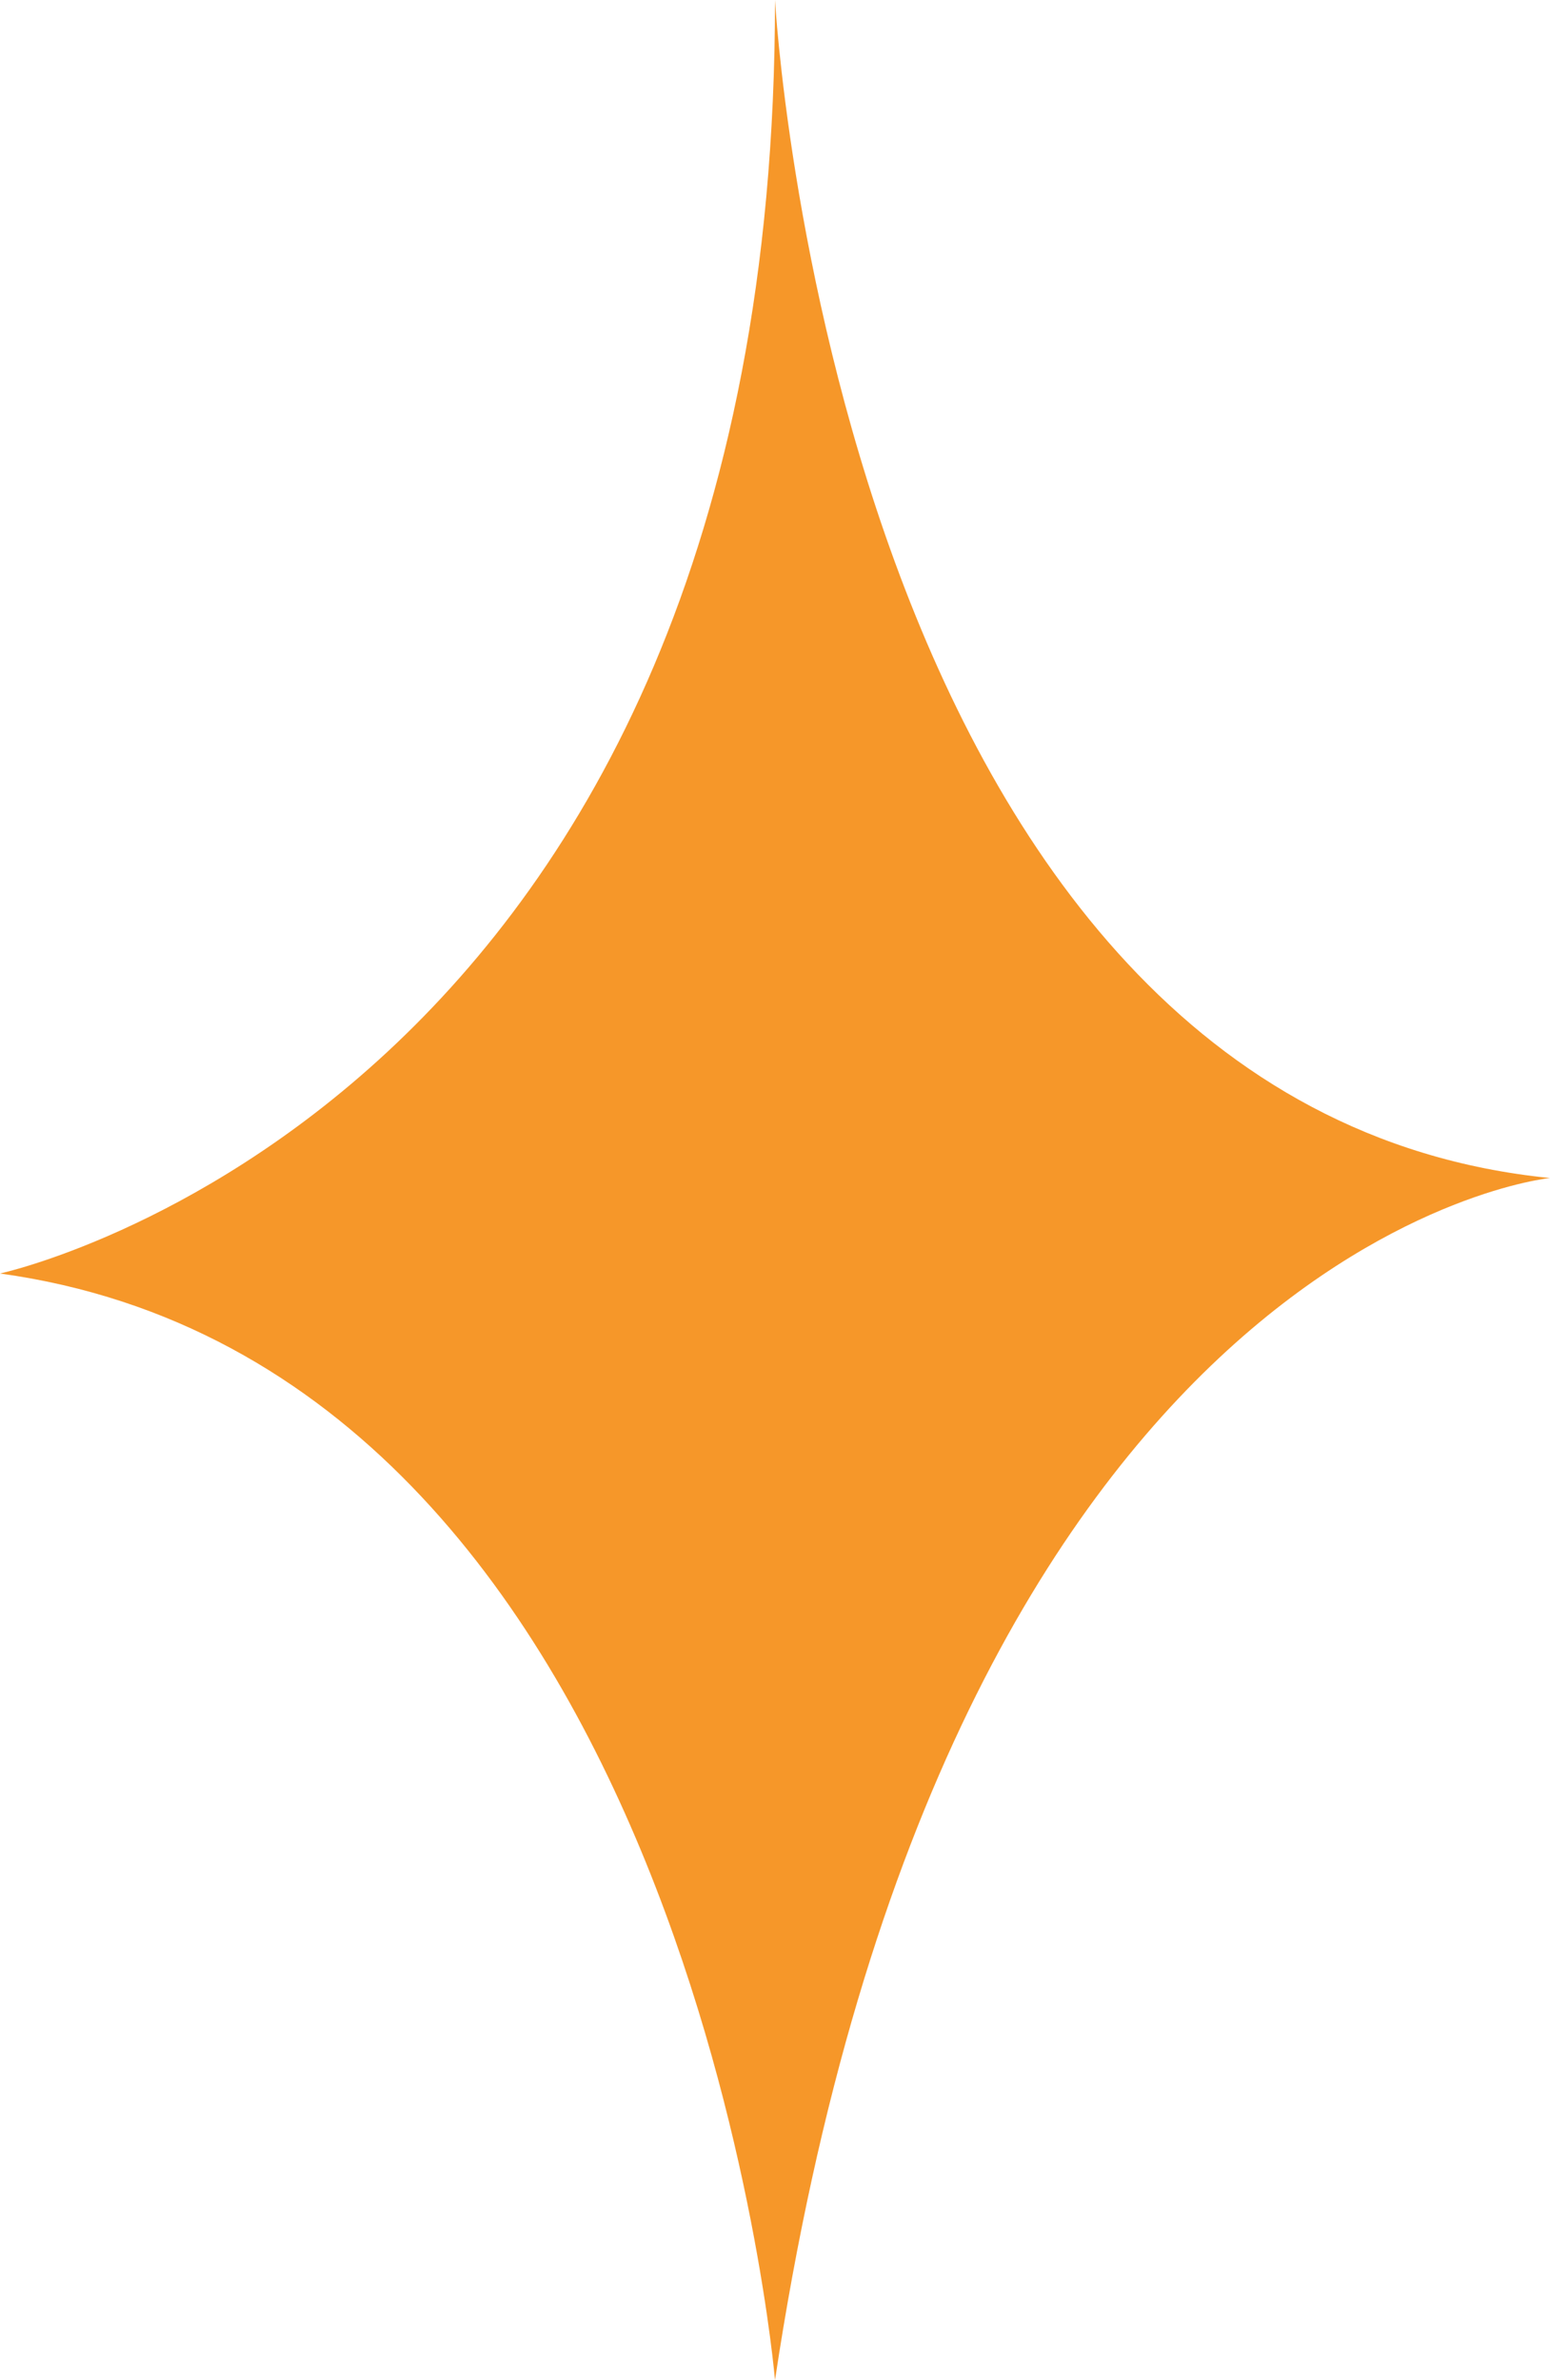 <svg xmlns="http://www.w3.org/2000/svg" width="28" height="43" fill="none"><path fill="#F69729" d="M0 23.007S14 19.993 14 0c0 0 1.112 19.993 14 21.282 0 0-10.893 1.076-14 21.718 0 0-1.553-18.276-14-19.993"/></svg>